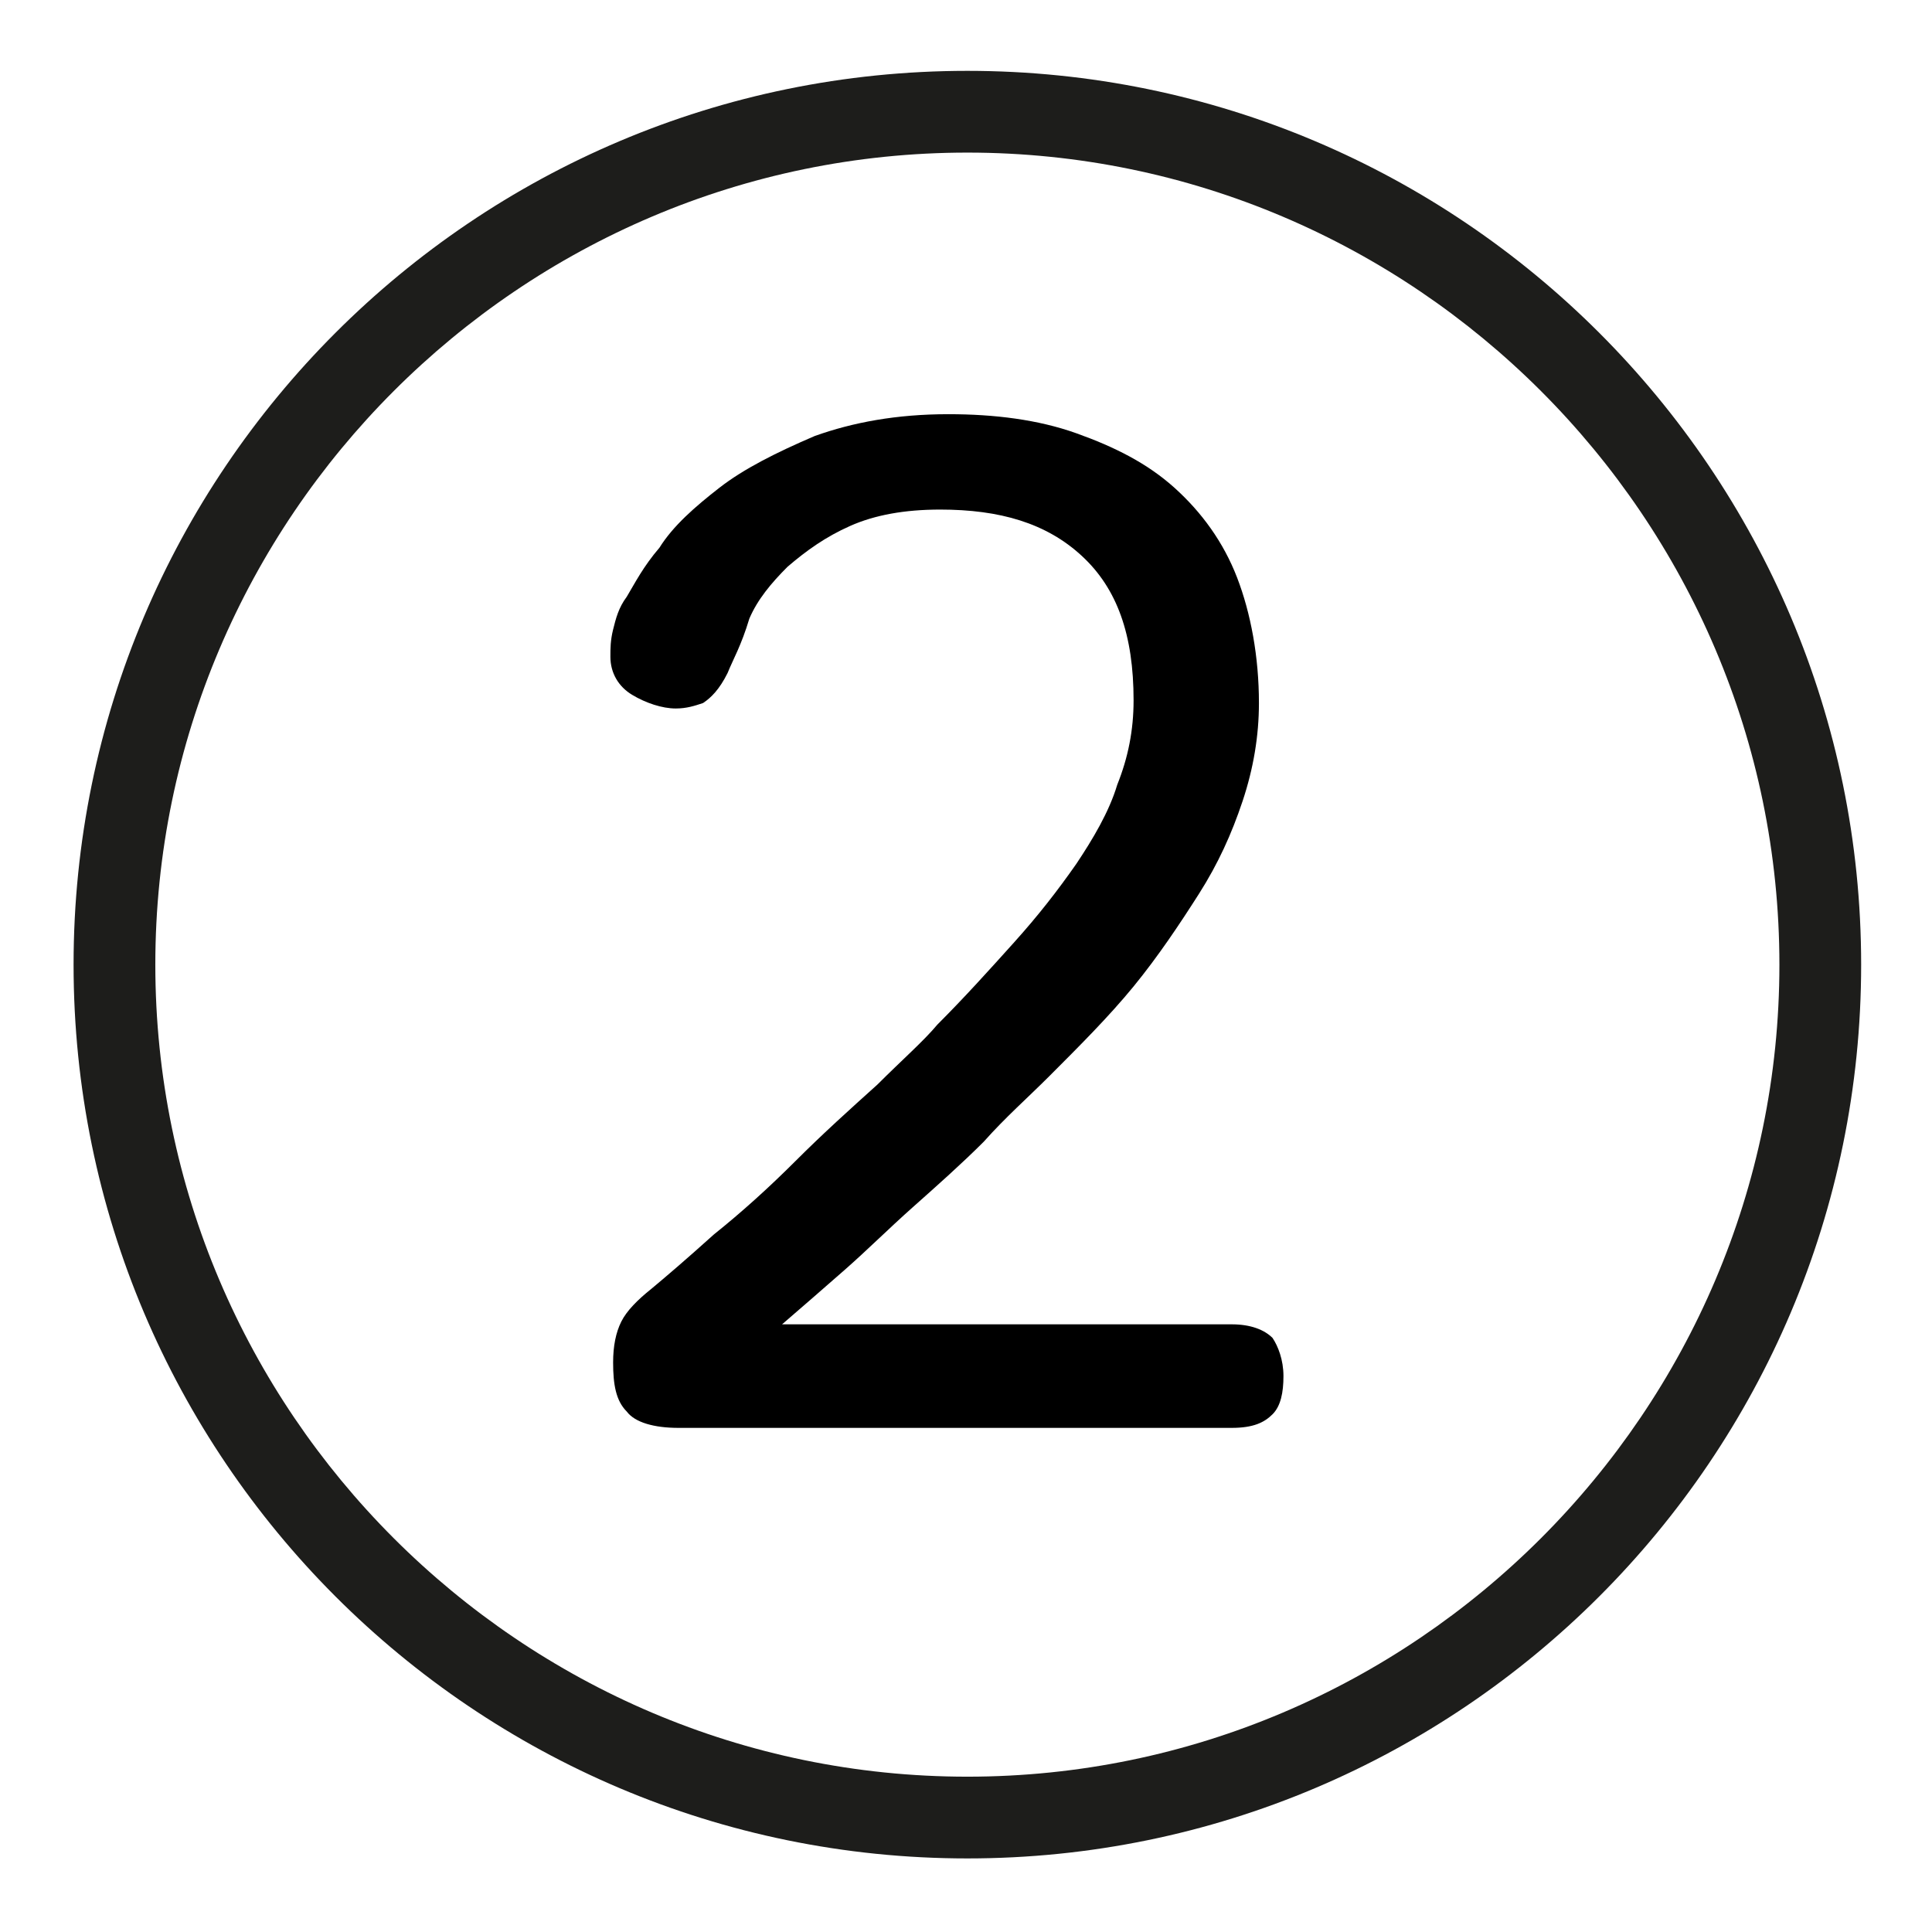<?xml version="1.0" encoding="UTF-8"?> <!-- Generator: Adobe Illustrator 21.1.0, SVG Export Plug-In . SVG Version: 6.00 Build 0) --> <svg xmlns="http://www.w3.org/2000/svg" xmlns:xlink="http://www.w3.org/1999/xlink" id="Слой_1" x="0px" y="0px" viewBox="0 0 70.9 70.9" style="enable-background:new 0 0 70.9 70.9;" xml:space="preserve"> <style type="text/css"> .st0{fill:#1D1D1B;} .st1{enable-background:new ;} </style> <g> <path class="st0" d="M35.5,68.2c-18.1,0-32.8-14.7-32.8-32.8S17.4,2.6,35.5,2.6s32.8,14.7,32.8,32.8S53.6,68.2,35.5,68.2z M35.5,5.6C19.1,5.6,5.7,19,5.7,35.4s13.4,29.8,29.8,29.8s29.8-13.4,29.8-29.8S51.9,5.6,35.5,5.6z"></path> </g> <g class="st1"> <path d="M26.7,24.7c-0.3,0.6-0.6,0.9-0.9,1.1c-0.3,0.1-0.6,0.2-1,0.2c-0.5,0-1.1-0.2-1.6-0.5c-0.5-0.3-0.8-0.8-0.8-1.4 c0-0.3,0-0.6,0.1-1c0.1-0.4,0.2-0.8,0.5-1.2c0.3-0.5,0.6-1.1,1.2-1.8c0.5-0.8,1.3-1.5,2.2-2.2c0.9-0.7,2.1-1.3,3.5-1.9 c1.4-0.5,3-0.8,4.9-0.8c1.7,0,3.3,0.2,4.7,0.7s2.6,1.1,3.6,2c1,0.9,1.8,2,2.3,3.3c0.5,1.3,0.8,2.9,0.8,4.6c0,1.2-0.2,2.4-0.6,3.6 c-0.4,1.2-0.9,2.3-1.6,3.4c-0.7,1.1-1.5,2.3-2.4,3.4c-0.9,1.1-2,2.2-3.1,3.3c-0.8,0.8-1.6,1.5-2.4,2.4c-0.8,0.8-1.7,1.6-2.6,2.4 c-0.9,0.8-1.7,1.6-2.5,2.3c-0.8,0.7-1.6,1.4-2.3,2h16.5c0.7,0,1.2,0.2,1.5,0.5c0.2,0.3,0.4,0.8,0.4,1.4c0,0.6-0.1,1.1-0.4,1.4 c-0.3,0.3-0.7,0.5-1.5,0.5H24.9c-0.9,0-1.6-0.2-1.9-0.6c-0.4-0.4-0.5-1-0.5-1.8c0-0.6,0.1-1.1,0.3-1.5c0.2-0.4,0.6-0.8,1.1-1.2 c0.6-0.5,1.3-1.1,2.3-2c1-0.8,2-1.7,3-2.7c1-1,2-1.9,3-2.8c0.9-0.9,1.7-1.6,2.2-2.2c1-1,1.9-2,2.8-3s1.6-1.9,2.3-2.9 c0.6-0.9,1.2-1.9,1.5-2.9c0.4-1,0.6-2,0.6-3.1c0-2.4-0.6-4.1-1.9-5.3s-3-1.7-5.2-1.7c-1.3,0-2.4,0.2-3.3,0.6 c-0.9,0.4-1.6,0.9-2.3,1.5c-0.6,0.6-1.1,1.2-1.4,1.9C27.2,23.7,26.9,24.2,26.7,24.7z"></path> </g> </svg> 